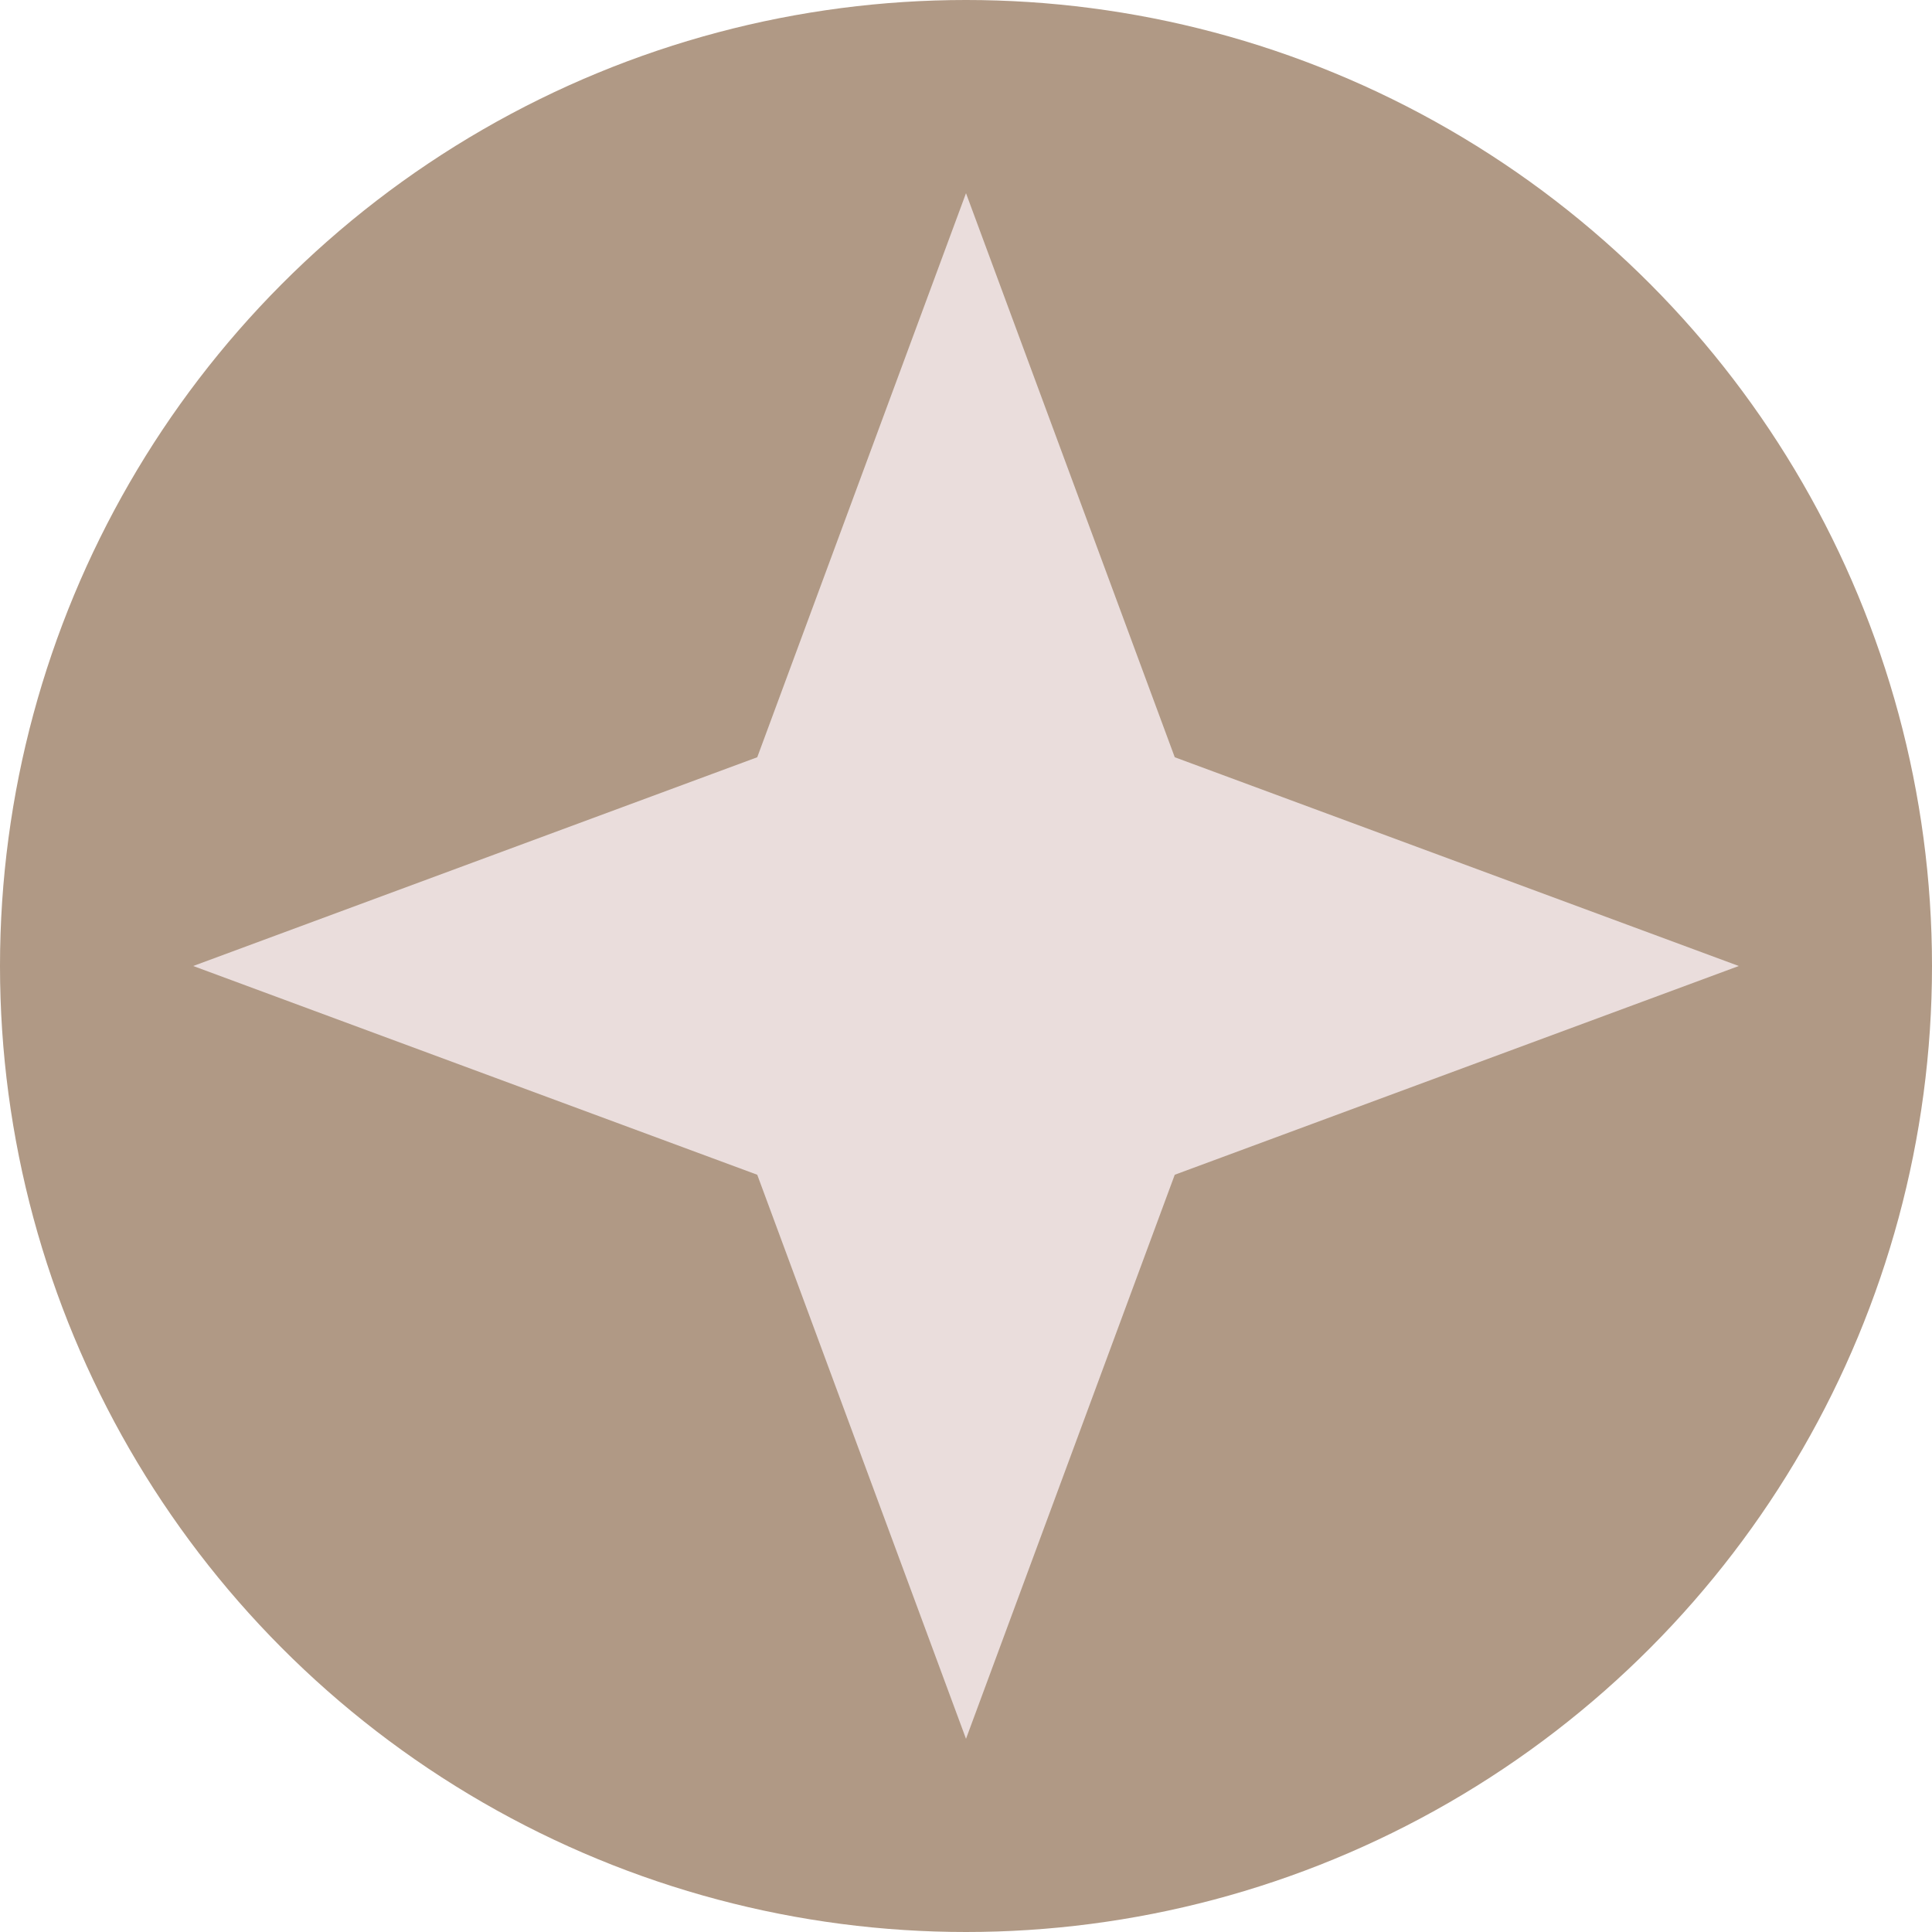 <?xml version="1.0" encoding="UTF-8"?> <svg xmlns="http://www.w3.org/2000/svg" width="40" height="40" viewBox="0 0 40 40" fill="none"><circle cx="20" cy="20" r="20" fill="#B09985"></circle><path d="M20 4L24.322 15.678L36 20L24.322 24.322L20 36L15.678 24.322L4 20L15.678 15.678L20 4Z" fill="#EADDDC"></path></svg> 